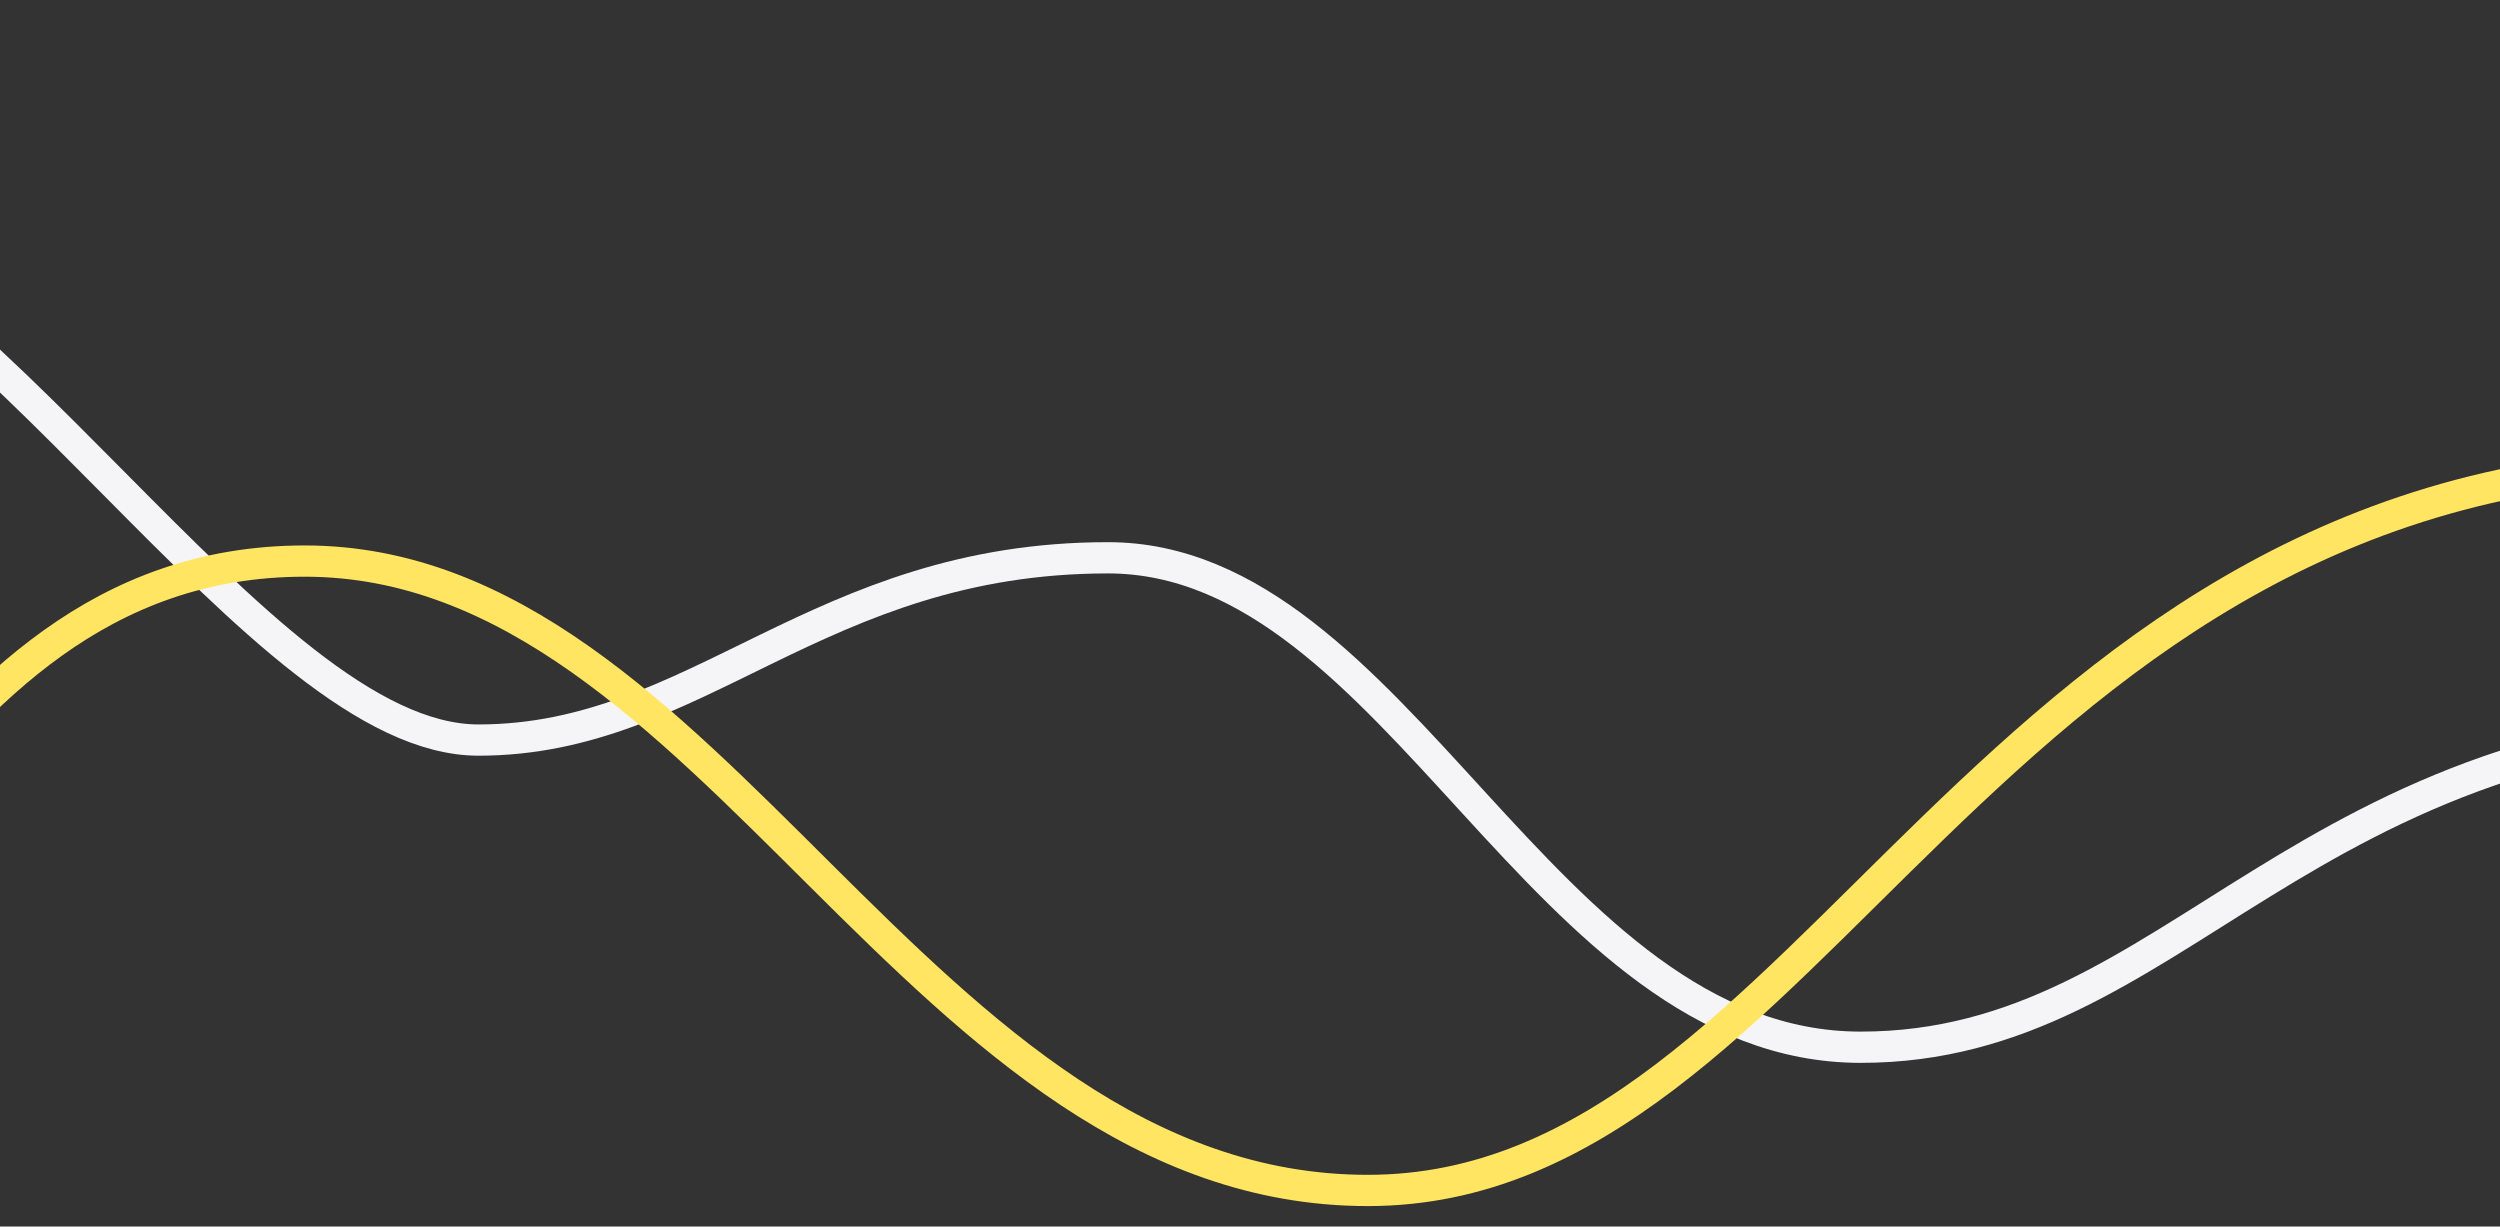 <svg width="320" height="157" viewBox="0 0 320 157" fill="none" xmlns="http://www.w3.org/2000/svg">
<rect x="0" y="0" width="320" height="157" fill="#333333" stroke="none"/>
<path d="M-106.46 39.007C-94.507 33.174 -65.942 17.15 -37.402 23.354C-2.106 31.027 33.161 94.729 61.245 94.729C89.328 94.729 104.666 71.398 141.823 71.398C178.979 71.398 197.341 134.046 238.17 134.046C278.999 134.046 293.689 92.137 359.577 92.137C425.465 92.137 437.995 154.568 539.743 154.568" stroke="#F5F4F7" stroke-width="4"/>
<path d="M-321 71.818C-304.118 68.119 -250.529 2 -209.28 2C-157.718 2 -96.687 125.991 -57.659 133.057C-22.056 139.502 -13.463 71.818 39.013 71.818C91.49 71.818 117.423 152.378 175.086 152.378C232.749 152.378 253.496 59.35 346.55 59.35C439.604 59.35 457.3 138.403 601 138.403" stroke="#FFE562" stroke-width="4"/>
</svg>
